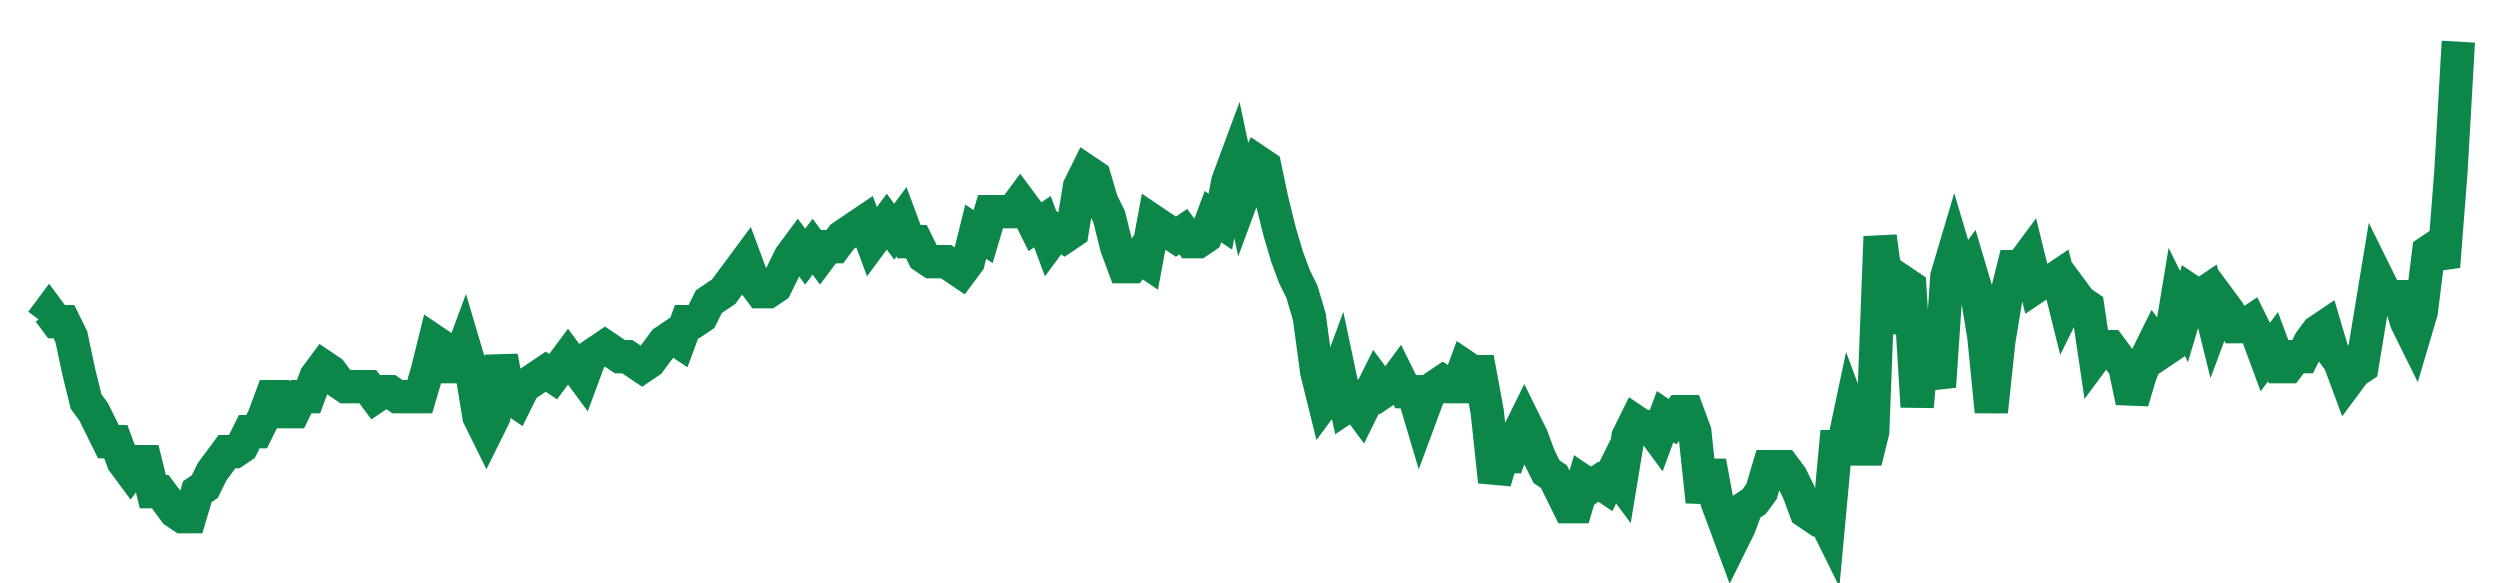 <svg width="300" height="70" viewBox="0 0 300 70" xmlns="http://www.w3.org/2000/svg">
    <path d="M 5,38.6 L 5.89,37.4 L 6.779,38.6 L 7.669,38.6 L 8.558,40.4 L 9.448,44.6 L 10.337,48.2 L 11.227,49.4 L 12.117,51.2 L 13.006,53 L 13.896,53 L 14.785,55.4 L 15.675,56.6 L 16.564,55.4 L 17.454,55.4 L 18.344,59 L 19.233,59 L 20.123,60.2 L 21.012,61.4 L 21.902,62 L 22.791,62 L 23.681,59 L 24.571,58.4 L 25.46,56.6 L 26.35,55.4 L 27.239,54.2 L 28.129,54.2 L 29.018,53.6 L 29.908,51.8 L 30.798,51.8 L 31.687,50 L 32.577,47.6 L 33.466,47.6 L 34.356,49.4 L 35.245,49.4 L 36.135,47.6 L 37.025,47.6 L 37.914,45.2 L 38.804,44 L 39.693,44.6 L 40.583,45.8 L 41.472,46.4 L 42.362,46.4 L 43.252,46.4 L 44.141,46.4 L 45.031,47.6 L 45.92,47 L 46.81,47 L 47.699,47.6 L 48.589,47.6 L 49.479,47.6 L 50.368,47.6 L 51.258,44.6 L 52.147,41 L 53.037,41.6 L 53.926,44 L 54.816,44 L 55.706,41.6 L 56.595,44.6 L 57.485,50 L 58.374,51.8 L 59.264,50 L 60.153,42.8 L 61.043,47.6 L 61.933,48.2 L 62.822,46.4 L 63.712,45.8 L 64.601,45.2 L 65.491,44.6 L 66.38,45.2 L 67.27,44 L 68.16,42.8 L 69.049,44 L 69.939,45.2 L 70.828,42.8 L 71.718,42.2 L 72.607,41.6 L 73.497,42.2 L 74.387,42.8 L 75.276,42.8 L 76.166,43.4 L 77.055,44 L 77.945,43.4 L 78.834,42.2 L 79.724,41 L 80.613,40.4 L 81.503,41 L 82.393,38.6 L 83.282,38.6 L 84.172,38 L 85.061,36.2 L 85.951,35.6 L 86.84,35 L 87.73,33.8 L 88.62,32.6 L 89.509,31.4 L 90.399,33.8 L 91.288,35 L 92.178,35 L 93.067,34.4 L 93.957,32.6 L 94.847,30.8 L 95.736,29.6 L 96.626,30.8 L 97.515,29.6 L 98.405,30.8 L 99.294,29.6 L 100.184,29.6 L 101.074,28.4 L 101.963,27.8 L 102.853,27.2 L 103.742,26.6 L 104.632,29 L 105.521,27.8 L 106.411,26.6 L 107.301,27.8 L 108.19,26.6 L 109.08,29 L 109.969,29 L 110.859,30.8 L 111.748,31.4 L 112.638,31.4 L 113.528,31.4 L 114.417,32 L 115.307,32.6 L 116.196,31.4 L 117.086,27.8 L 117.975,28.4 L 118.865,25.4 L 119.755,25.4 L 120.644,25.4 L 121.534,25.4 L 122.423,24.2 L 123.313,25.4 L 124.202,27.2 L 125.092,26.6 L 125.982,29 L 126.871,27.8 L 127.761,28.4 L 128.65,27.8 L 129.54,22.4 L 130.429,20.6 L 131.319,21.2 L 132.209,24.2 L 133.098,26 L 133.988,29.6 L 134.877,32 L 135.767,32 L 136.656,30.8 L 137.546,31.4 L 138.436,26.6 L 139.325,27.2 L 140.215,27.8 L 141.104,28.4 L 141.994,27.8 L 142.883,29 L 143.773,29 L 144.663,28.4 L 145.552,26 L 146.442,26.6 L 147.331,21.8 L 148.221,19.4 L 149.11,23.6 L 150,21.2 L 150.89,19.4 L 151.779,20 L 152.669,24.2 L 153.558,27.8 L 154.448,30.8 L 155.337,33.2 L 156.227,35 L 157.117,38 L 158.006,44.6 L 158.896,48.2 L 159.785,47 L 160.675,44.6 L 161.564,48.8 L 162.454,48.2 L 163.344,49.4 L 164.233,47.6 L 165.123,45.8 L 166.012,47 L 166.902,46.4 L 167.791,45.2 L 168.681,47 L 169.571,47 L 170.46,50 L 171.35,47.6 L 172.239,46.4 L 173.129,45.8 L 174.018,46.4 L 174.908,46.4 L 175.798,44 L 176.687,44.6 L 177.577,44.6 L 178.466,49.4 L 179.356,57.8 L 180.245,54.8 L 181.135,54.8 L 182.025,52.4 L 182.914,50.6 L 183.804,52.4 L 184.693,54.8 L 185.583,56.6 L 186.472,57.2 L 187.362,59 L 188.252,60.8 L 189.141,60.8 L 190.031,57.8 L 190.92,58.4 L 191.81,57.8 L 192.699,58.4 L 193.589,56.6 L 194.479,57.8 L 195.368,52.4 L 196.258,50.6 L 197.147,51.2 L 198.037,51.2 L 198.926,52.4 L 199.816,50 L 200.706,50.6 L 201.595,49.4 L 202.485,49.4 L 203.374,51.8 L 204.264,60.2 L 205.153,55.4 L 206.043,60.2 L 206.933,62.6 L 207.822,65 L 208.712,63.2 L 209.601,60.8 L 210.491,60.2 L 211.38,59 L 212.27,56 L 213.16,56 L 214.049,56 L 214.939,57.2 L 215.828,59 L 216.718,61.4 L 217.607,62 L 218.497,61.4 L 219.387,63.2 L 220.276,53.6 L 221.166,53.6 L 222.055,49.4 L 222.945,51.8 L 223.834,55.4 L 224.724,51.8 L 225.613,28.4 L 226.503,35 L 227.393,39.8 L 228.282,33.8 L 229.172,34.4 L 230.061,48.8 L 230.951,38.6 L 231.84,43.4 L 232.73,46.4 L 233.62,33.2 L 234.509,30.2 L 235.399,33.2 L 236.288,32 L 237.178,35 L 238.067,40.4 L 238.957,49.4 L 239.847,41 L 240.736,35.6 L 241.626,32 L 242.515,32 L 243.405,30.8 L 244.294,34.4 L 245.184,33.8 L 246.074,33.8 L 246.963,33.2 L 247.853,36.8 L 248.742,35 L 249.632,36.2 L 250.521,36.8 L 251.411,42.8 L 252.301,41.6 L 253.19,41.6 L 254.08,42.8 L 254.969,44 L 255.859,48.2 L 256.748,45.2 L 257.638,42.8 L 258.528,41 L 259.417,42.2 L 260.307,41.6 L 261.196,36.2 L 262.086,38 L 262.975,35 L 263.865,35.6 L 264.755,35 L 265.644,38.6 L 266.534,36.2 L 267.423,37.4 L 268.313,39.2 L 269.202,39.2 L 270.092,38.6 L 270.982,40.4 L 271.871,42.8 L 272.761,41.6 L 273.65,44 L 274.54,44 L 275.429,42.8 L 276.319,42.8 L 277.209,41 L 278.098,39.8 L 278.988,39.2 L 279.877,42.2 L 280.767,43.4 L 281.656,45.8 L 282.546,44.6 L 283.436,44 L 284.325,38.6 L 285.215,33.2 L 286.104,35 L 286.994,35.6 L 287.883,35.6 L 288.773,38.6 L 289.663,40.4 L 290.552,37.4 L 291.442,30.2 L 292.331,29.6 L 293.221,32 L 294.11,20.6 L 295,5" fill="none" stroke="#0D8749" stroke-width="4"/>
</svg>